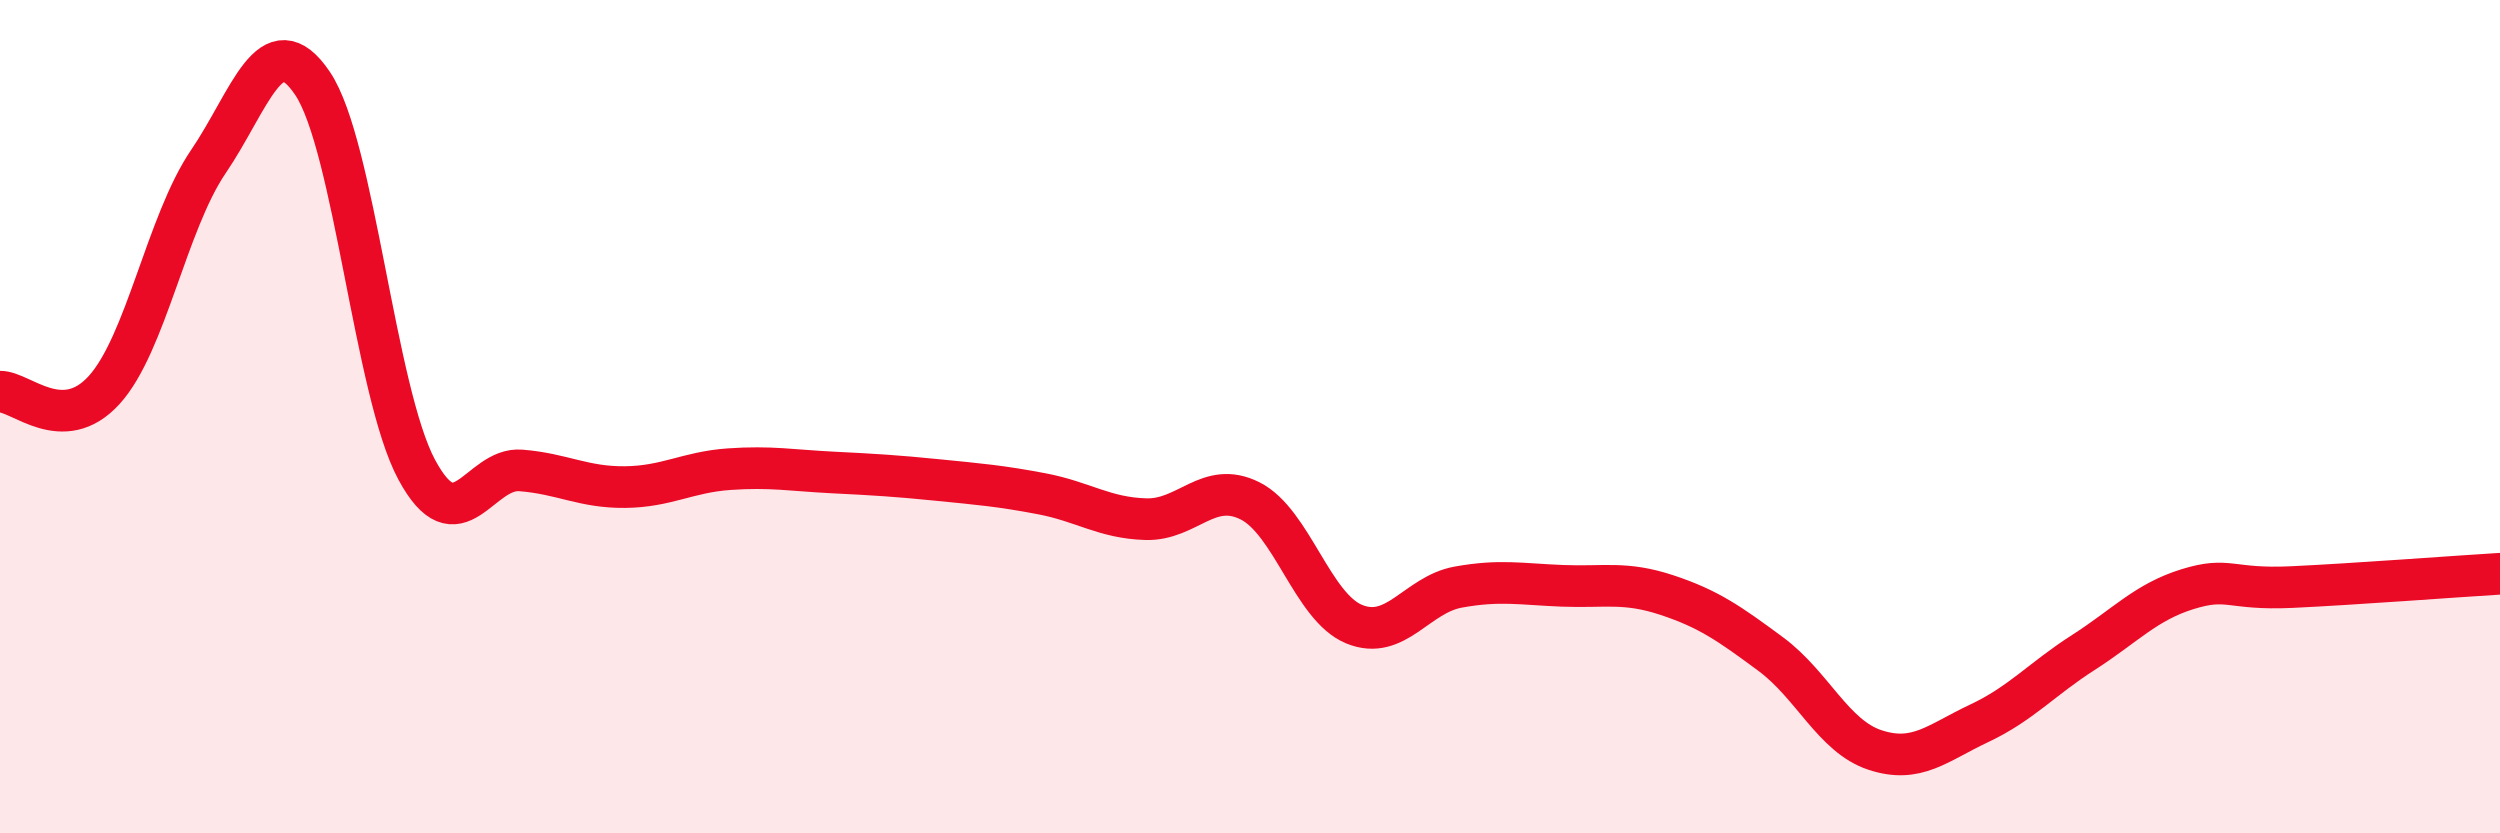 
    <svg width="60" height="20" viewBox="0 0 60 20" xmlns="http://www.w3.org/2000/svg">
      <path
        d="M 0,9.4 C 0.5,9.39 1.5,10.46 2.5,9.36 C 3.5,8.26 4,5.35 5,3.88 C 6,2.41 6.5,0.52 7.5,2 C 8.5,3.48 9,9.41 10,11.27 C 11,13.13 11.5,11.21 12.5,11.29 C 13.5,11.37 14,11.7 15,11.69 C 16,11.68 16.5,11.33 17.5,11.26 C 18.5,11.19 19,11.29 20,11.34 C 21,11.39 21.5,11.42 22.5,11.52 C 23.5,11.62 24,11.66 25,11.85 C 26,12.04 26.5,12.43 27.5,12.46 C 28.5,12.49 29,11.52 30,12.02 C 31,12.52 31.5,14.57 32.5,14.98 C 33.5,15.39 34,14.27 35,14.09 C 36,13.91 36.5,14.02 37.5,14.06 C 38.5,14.1 39,13.95 40,14.28 C 41,14.61 41.5,14.96 42.5,15.7 C 43.5,16.44 44,17.67 45,18 C 46,18.33 46.5,17.83 47.5,17.36 C 48.5,16.89 49,16.3 50,15.66 C 51,15.02 51.5,14.45 52.5,14.14 C 53.5,13.83 53.5,14.16 55,14.09 C 56.5,14.02 59,13.83 60,13.77L60 20L0 20Z"
        fill="#EB0A25"
        opacity="0.1"
        stroke-linecap="round"
        stroke-linejoin="round"
      />
      <path
        d="M 0,9.4 C 0.5,9.39 1.5,10.46 2.5,9.36 C 3.5,8.26 4,5.35 5,3.88 C 6,2.41 6.5,0.52 7.5,2 C 8.5,3.48 9,9.41 10,11.27 C 11,13.13 11.5,11.21 12.5,11.29 C 13.5,11.37 14,11.7 15,11.69 C 16,11.68 16.5,11.33 17.5,11.26 C 18.5,11.19 19,11.29 20,11.34 C 21,11.39 21.5,11.42 22.5,11.52 C 23.5,11.62 24,11.66 25,11.85 C 26,12.04 26.5,12.43 27.5,12.46 C 28.5,12.49 29,11.52 30,12.02 C 31,12.52 31.5,14.57 32.5,14.98 C 33.5,15.39 34,14.27 35,14.09 C 36,13.91 36.5,14.02 37.5,14.06 C 38.5,14.1 39,13.95 40,14.28 C 41,14.61 41.5,14.96 42.5,15.7 C 43.5,16.44 44,17.67 45,18 C 46,18.33 46.5,17.83 47.5,17.36 C 48.5,16.89 49,16.3 50,15.66 C 51,15.02 51.5,14.45 52.5,14.14 C 53.5,13.83 53.5,14.16 55,14.09 C 56.5,14.02 59,13.83 60,13.77"
        stroke="#EB0A25"
        stroke-width="1"
        fill="none"
        stroke-linecap="round"
        stroke-linejoin="round"
      />
    </svg>
  